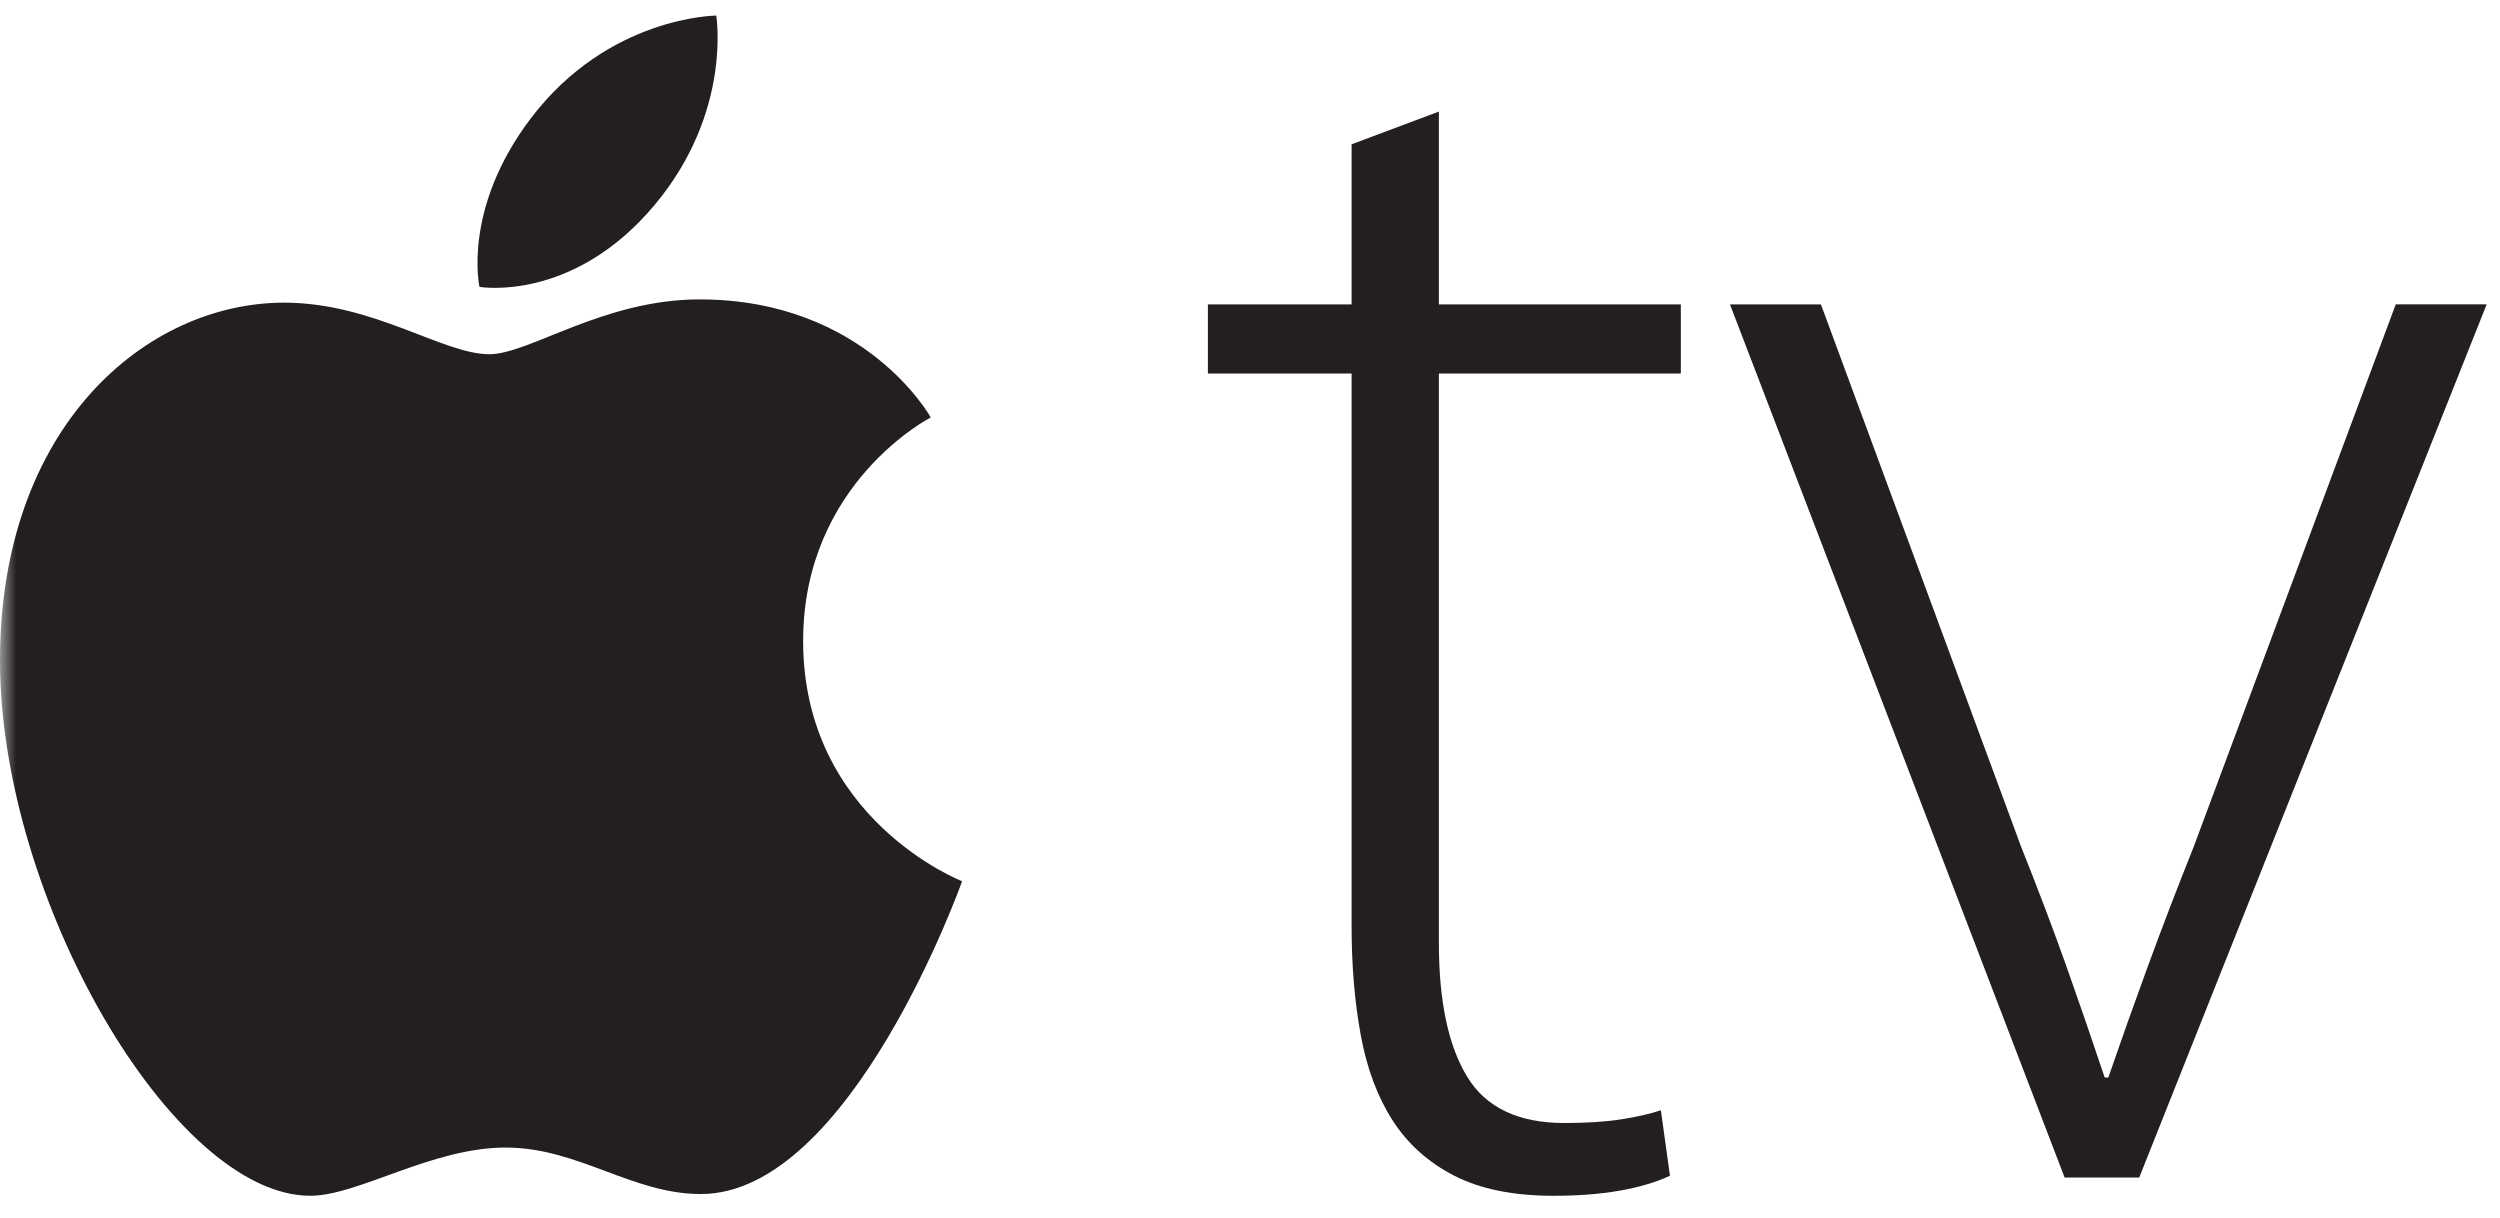 <?xml version="1.0" encoding="UTF-8"?>
<svg width="78px" height="38px" viewBox="0 0 78 38" version="1.1" xmlns="http://www.w3.org/2000/svg" xmlns:xlink="http://www.w3.org/1999/xlink">
    <!-- Generator: Sketch 46 (44423) - http://www.bohemiancoding.com/sketch -->
    <title>Quickline_logo Copy 4</title>
    <desc>Created with Sketch.</desc>
    <defs>
        <rect id="path-1" x="0" y="0" width="79.017" height="79.017"></rect>
    </defs>
    <g id="Page-1" stroke="none" stroke-width="1" fill="none" fill-rule="evenodd">
        <g id="Fonctionnementv2" transform="translate(-954, -555)">
            <g id="Group-4" transform="translate(954, 535)">
                <g id="Quickline_logo-Copy-4">
                    <mask id="mask-2" fill="white">
                        <use xlink:href="#path-1"></use>
                    </mask>
                    <g id="Mask"></g>
                    <g id="apple-tv" mask="url(#mask-2)" fill-rule="nonzero" fill="#231F20">
                        <g transform="translate(0, 20.486)" id="Shape">
                            <path d="M44.893,2.995 L44.893,9.012 L52.442,9.012 L52.442,11.169 L44.893,11.169 L44.893,28.933 C44.893,30.75 45.186,32.14 45.774,33.105 C46.36,34.07 47.371,34.552 48.811,34.552 C49.492,34.552 50.078,34.515 50.57,34.439 C51.062,34.364 51.478,34.268 51.819,34.155 L52.103,36.198 C51.195,36.614 49.984,36.823 48.471,36.823 C47.222,36.823 46.191,36.614 45.377,36.198 C44.563,35.782 43.921,35.206 43.447,34.467 C42.974,33.729 42.643,32.841 42.454,31.8 C42.263,30.76 42.17,29.634 42.17,28.423 L42.17,11.169 L37.686,11.169 L37.686,9.012 L42.17,9.012 L42.17,4.016 L44.893,2.995 L44.893,2.995 Z M56.813,9.011 L63.056,25.925 C63.585,27.25 64.059,28.499 64.475,29.671 C64.89,30.844 65.288,31.998 65.666,33.132 L65.78,33.132 C66.157,32.035 66.564,30.89 67,29.698 C67.435,28.506 67.918,27.249 68.447,25.924 L74.747,9.01 L77.584,9.01 L66.744,36.253 L64.416,36.253 L53.975,9.011 L56.813,9.011 Z"></path>
                            <path d="M16.563,3.204 C18.983,0.015 22.347,0 22.347,0 C22.347,0 22.847,2.999 20.443,5.886 C17.877,8.97 14.96,8.465 14.96,8.465 C14.96,8.465 14.412,6.04 16.563,3.204 Z M15.267,10.566 C16.511,10.566 18.821,8.855 21.828,8.855 C27.004,8.855 29.04,12.538 29.04,12.538 C29.04,12.538 25.058,14.573 25.058,19.514 C25.058,25.088 30.018,27.008 30.018,27.008 C30.018,27.008 26.551,36.768 21.867,36.768 C19.716,36.768 18.043,35.318 15.776,35.318 C13.466,35.318 11.173,36.822 9.681,36.822 C5.404,36.823 0,27.563 0,20.122 C0,12.799 4.574,8.957 8.864,8.957 C11.653,8.957 13.817,10.566 15.267,10.566 Z"></path>
                        </g>
                    </g>
                </g>
            </g>
        </g>
    </g>
</svg>